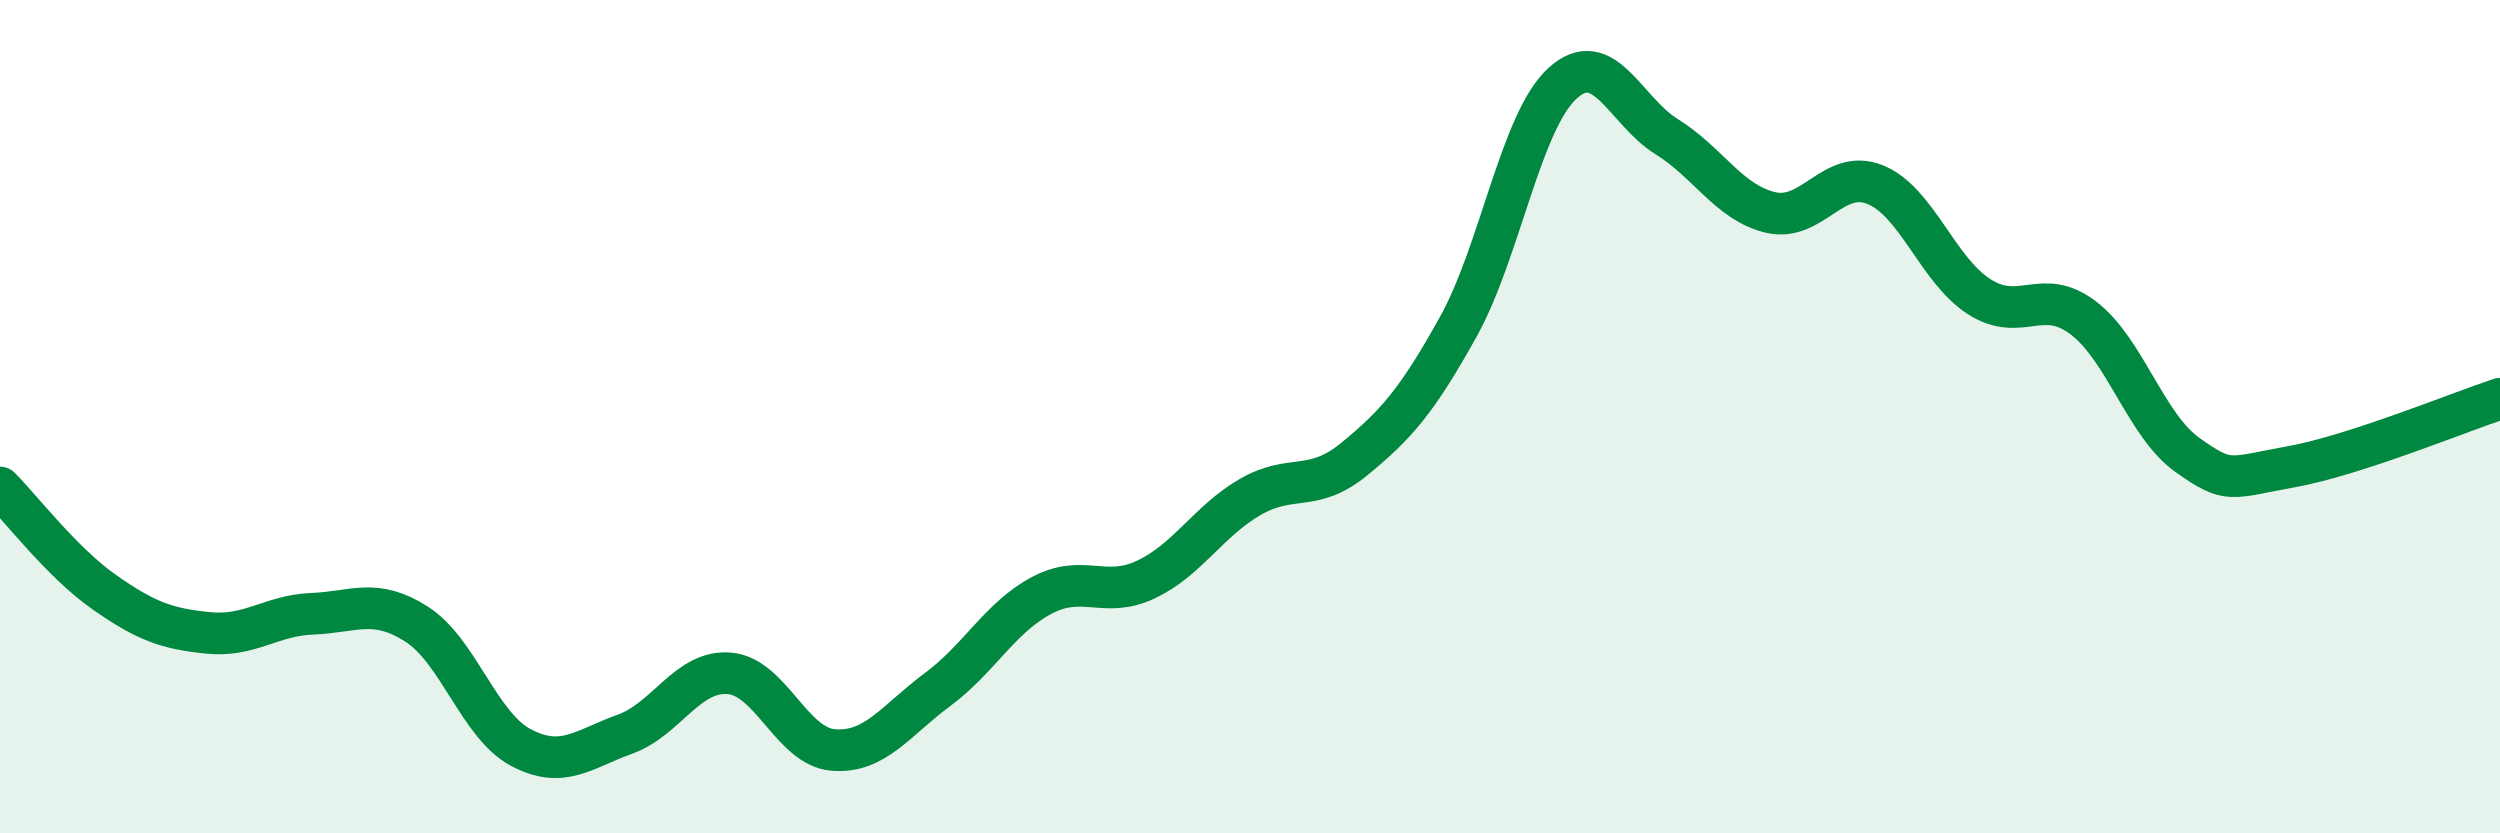
    <svg width="60" height="20" viewBox="0 0 60 20" xmlns="http://www.w3.org/2000/svg">
      <path
        d="M 0,11.7 C 0.5,12.2 1.5,13.51 2.5,14.21 C 3.5,14.91 4,15.09 5,15.19 C 6,15.29 6.5,14.77 7.5,14.73 C 8.5,14.69 9,14.34 10,14.98 C 11,15.62 11.5,17.41 12.5,17.94 C 13.5,18.47 14,17.98 15,17.62 C 16,17.26 16.5,16.08 17.5,16.16 C 18.5,16.24 19,17.92 20,18 C 21,18.08 21.5,17.29 22.5,16.55 C 23.5,15.81 24,14.82 25,14.29 C 26,13.76 26.5,14.38 27.5,13.91 C 28.5,13.44 29,12.51 30,11.93 C 31,11.35 31.5,11.84 32.5,11.02 C 33.5,10.2 34,9.64 35,7.84 C 36,6.04 36.5,2.91 37.5,2 C 38.5,1.09 39,2.66 40,3.28 C 41,3.9 41.5,4.87 42.5,5.1 C 43.5,5.33 44,4.03 45,4.43 C 46,4.83 46.5,6.48 47.5,7.12 C 48.5,7.76 49,6.87 50,7.63 C 51,8.39 51.5,10.21 52.5,10.92 C 53.5,11.63 53.5,11.47 55,11.2 C 56.5,10.93 59,9.9 60,9.57L60 20L0 20Z"
        fill="#008740"
        opacity="0.1"
        stroke-linecap="round"
        stroke-linejoin="round"
      />
      <path
        d="M 0,11.7 C 0.5,12.2 1.5,13.51 2.5,14.21 C 3.5,14.91 4,15.09 5,15.19 C 6,15.29 6.5,14.77 7.5,14.73 C 8.5,14.69 9,14.34 10,14.98 C 11,15.62 11.5,17.41 12.5,17.94 C 13.5,18.47 14,17.98 15,17.62 C 16,17.26 16.5,16.08 17.5,16.16 C 18.5,16.24 19,17.92 20,18 C 21,18.08 21.5,17.29 22.5,16.55 C 23.5,15.81 24,14.82 25,14.29 C 26,13.76 26.5,14.38 27.5,13.91 C 28.5,13.44 29,12.51 30,11.93 C 31,11.35 31.5,11.84 32.5,11.02 C 33.5,10.2 34,9.64 35,7.84 C 36,6.04 36.5,2.91 37.5,2 C 38.5,1.09 39,2.66 40,3.28 C 41,3.9 41.5,4.87 42.5,5.1 C 43.5,5.33 44,4.03 45,4.43 C 46,4.83 46.5,6.48 47.5,7.12 C 48.5,7.76 49,6.87 50,7.63 C 51,8.39 51.5,10.21 52.5,10.92 C 53.5,11.63 53.5,11.47 55,11.2 C 56.5,10.93 59,9.9 60,9.57"
        stroke="#008740"
        stroke-width="1"
        fill="none"
        stroke-linecap="round"
        stroke-linejoin="round"
      />
    </svg>
  